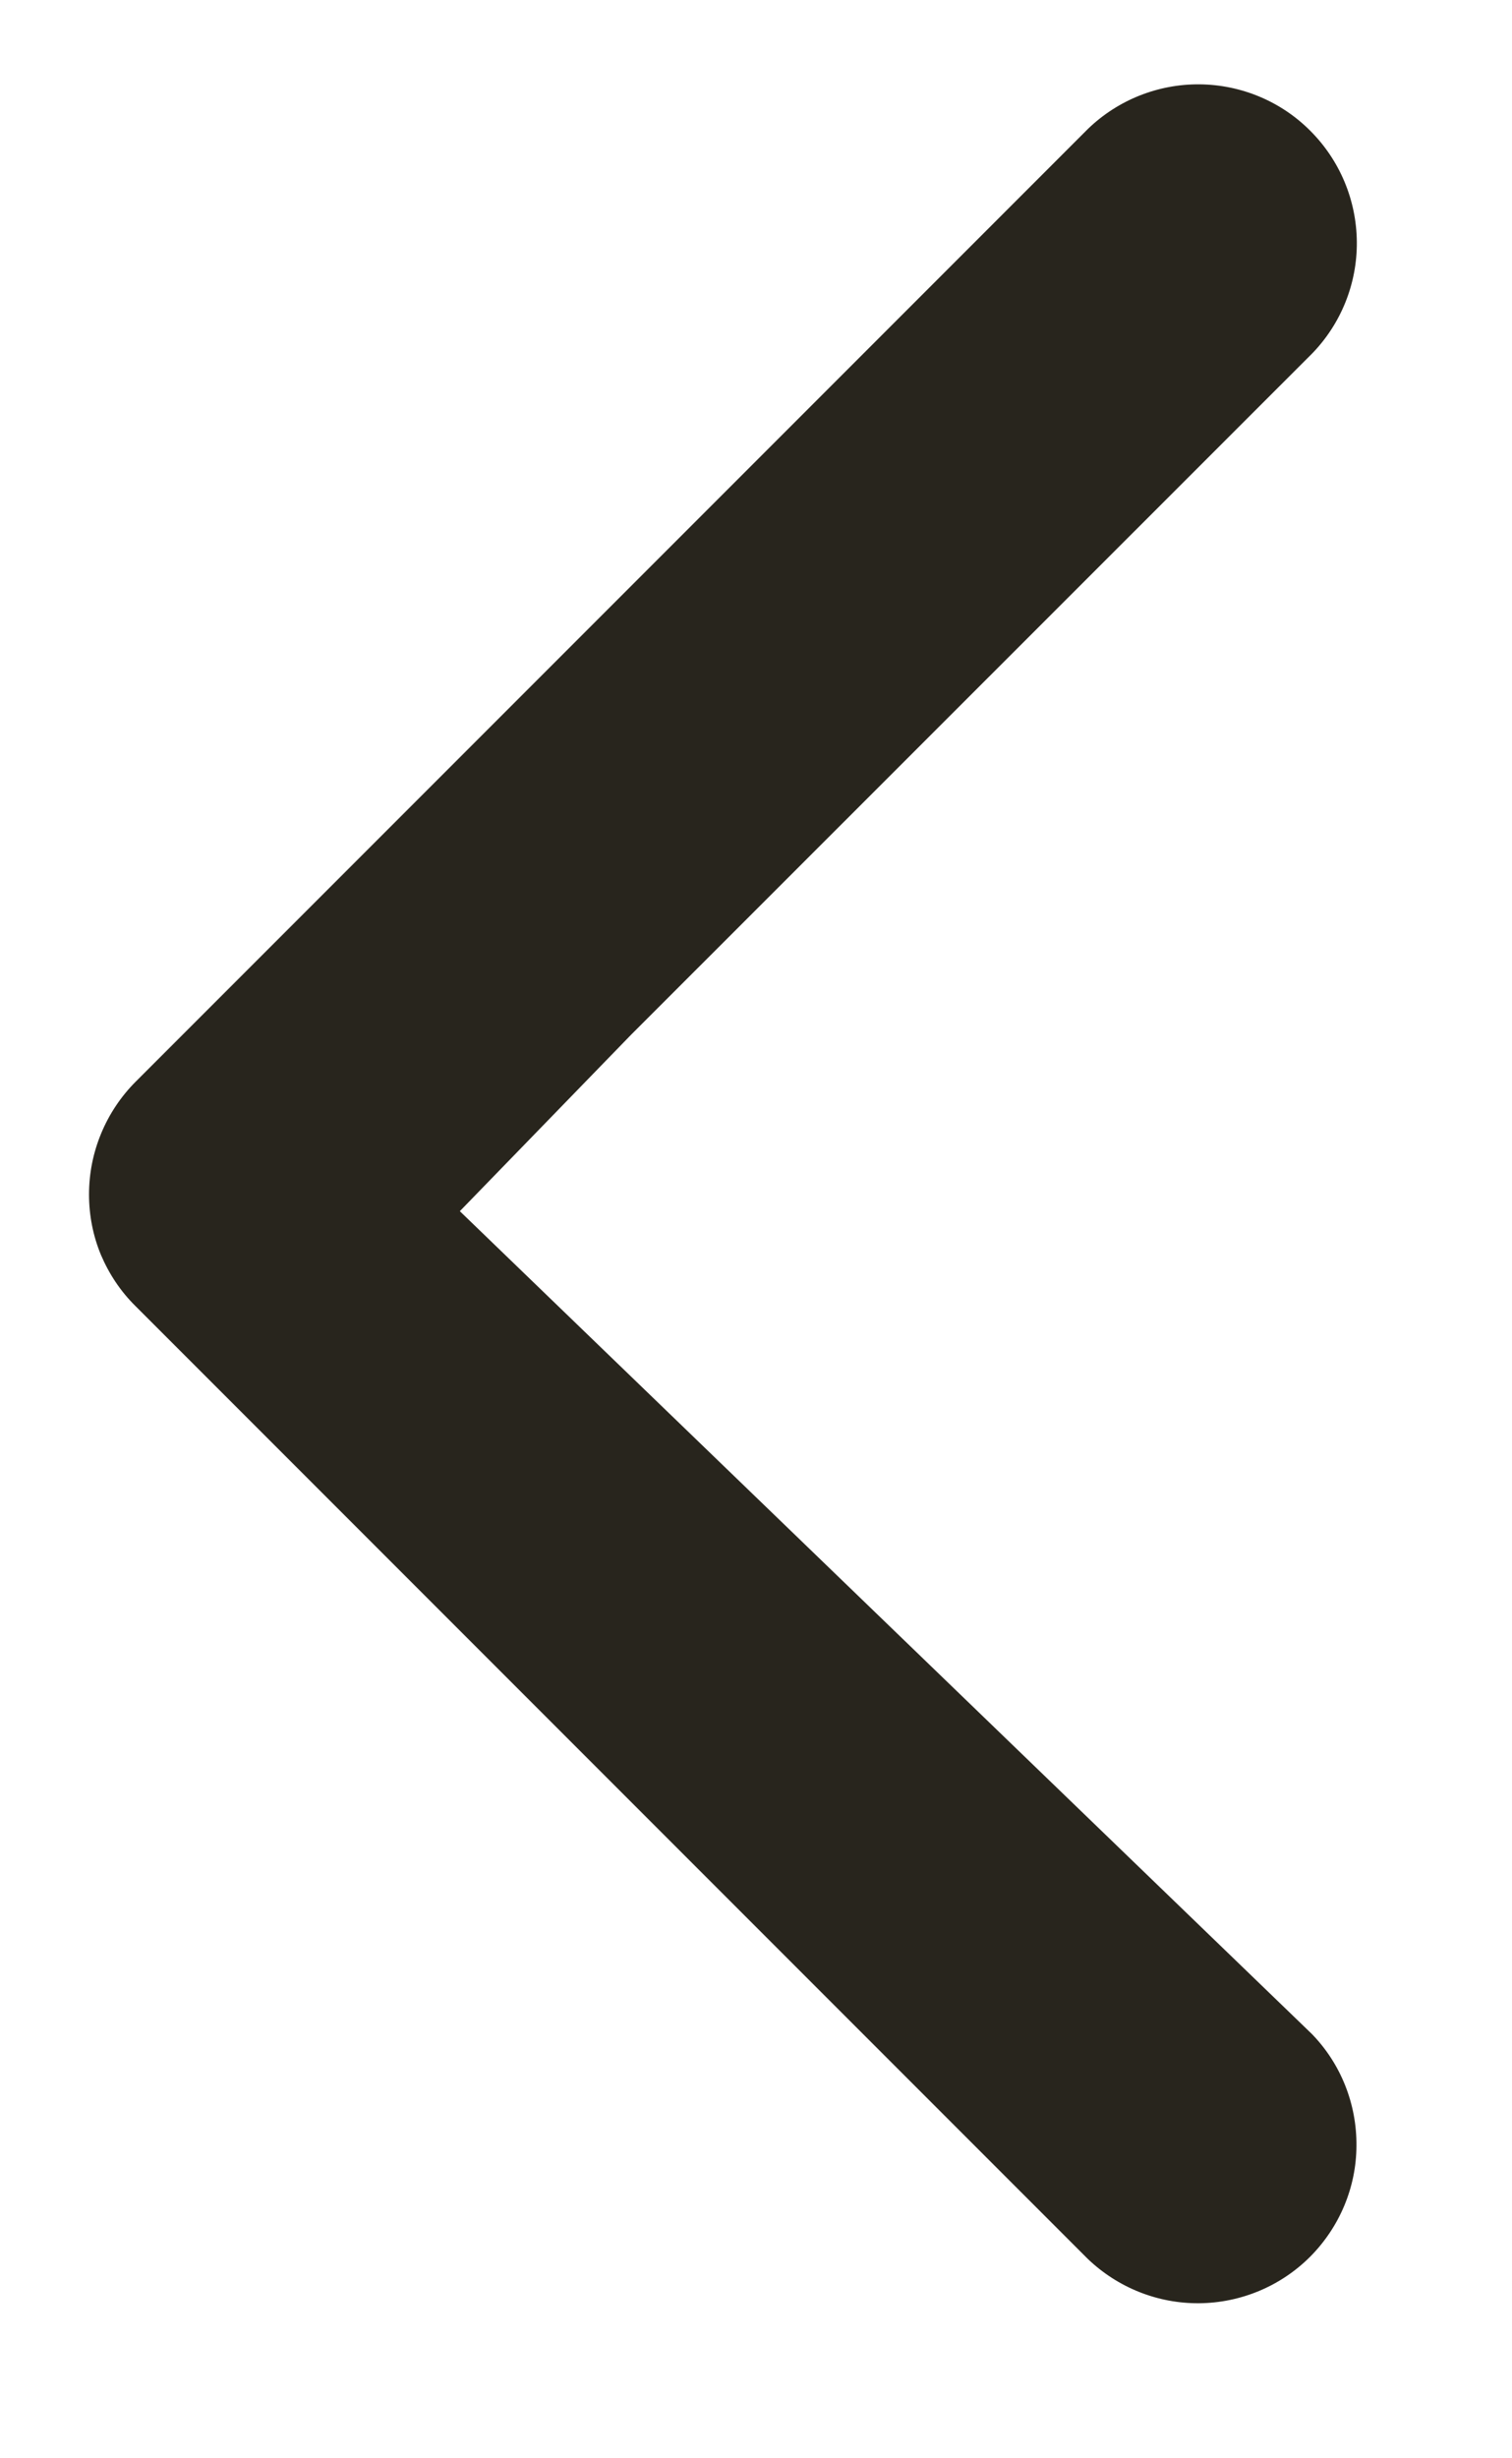 <svg width="8" height="13" viewBox="0 0 8 13" fill="none" xmlns="http://www.w3.org/2000/svg">
<path id="Vector Copy 16" d="M2.433 6.405L6.942 10.757C7.095 10.915 7.179 11.127 7.177 11.348C7.176 11.568 7.087 11.778 6.932 11.934C6.776 12.09 6.565 12.178 6.345 12.18C6.125 12.182 5.913 12.097 5.754 11.944L0.716 6.906C0.638 6.829 0.577 6.737 0.534 6.636C0.492 6.535 0.471 6.426 0.471 6.317C0.471 6.204 0.493 6.095 0.536 5.992C0.578 5.891 0.64 5.798 0.718 5.72L5.756 0.682C5.914 0.529 6.127 0.444 6.347 0.446C6.567 0.448 6.778 0.536 6.933 0.692C7.089 0.848 7.177 1.058 7.179 1.279C7.181 1.499 7.096 1.711 6.943 1.869L3.338 5.473L2.433 6.405Z" fill="#28251D"/>
</svg>
